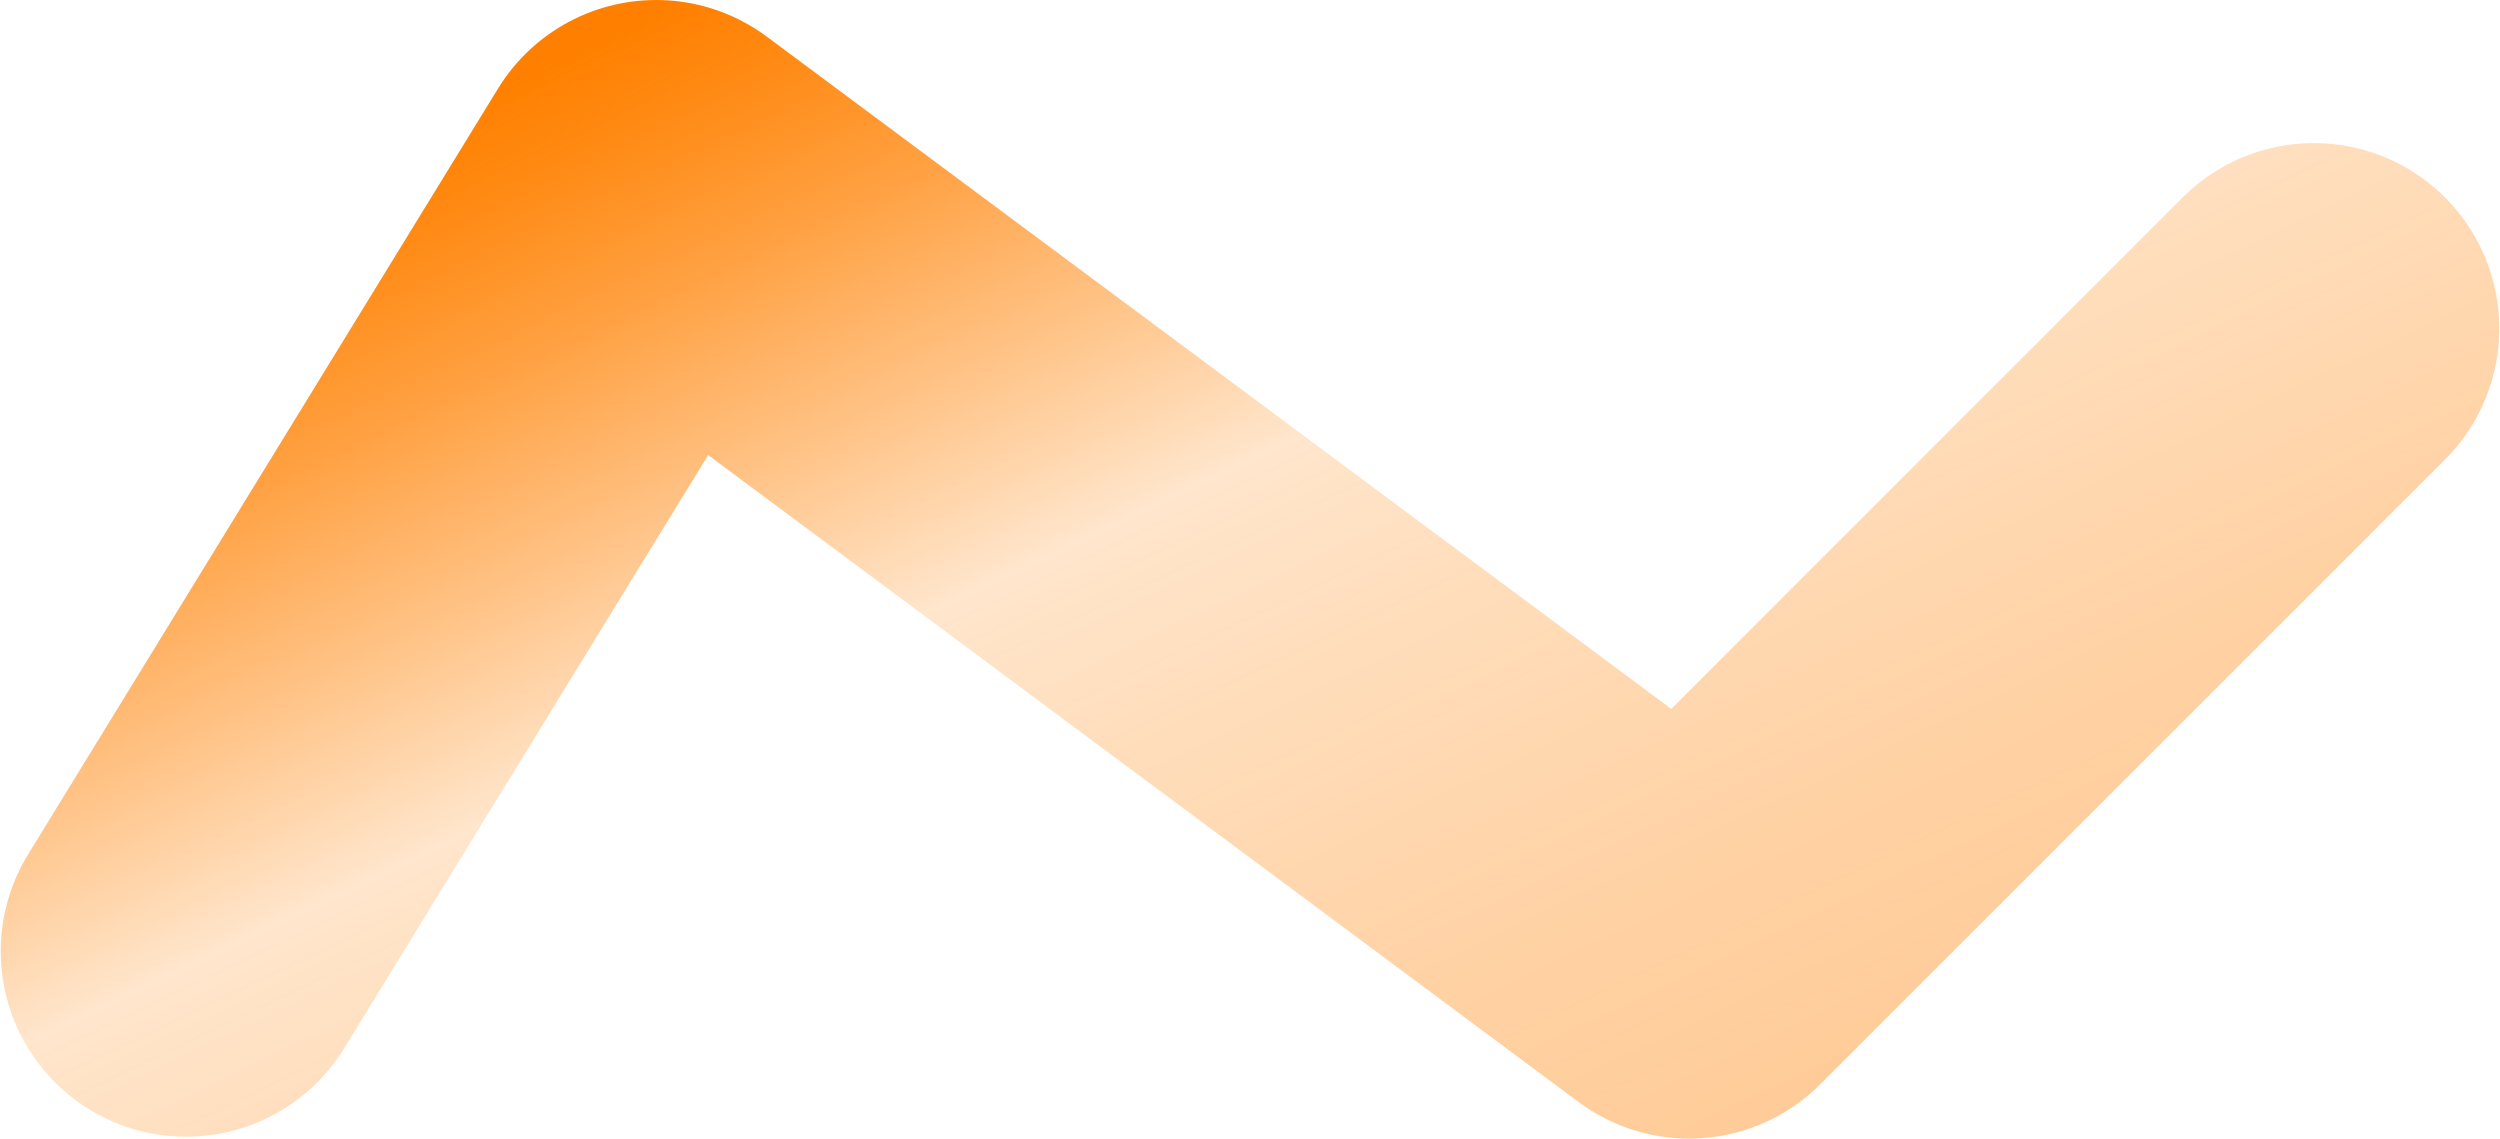 <?xml version="1.0" encoding="UTF-8"?><svg xmlns="http://www.w3.org/2000/svg" xmlns:xlink="http://www.w3.org/1999/xlink" id="Banners_Open_Drop_Down_for_more_681ded3b192b7" data-name="Banners (Open Drop Down for more!)" viewBox="0 0 1212.84 552.71" aria-hidden="true" width="1212px" height="552px">
  <defs><linearGradient class="cerosgradient" data-cerosgradient="true" id="CerosGradient_id366dadeb9" gradientUnits="userSpaceOnUse" x1="50%" y1="100%" x2="50%" y2="0%"><stop offset="0%" stop-color="#d1d1d1"/><stop offset="100%" stop-color="#d1d1d1"/></linearGradient>
    <style>
      .cls-1-681ded3b192b7{
        fill: none;
        stroke: url(#linear-gradient681ded3b192b7);
        stroke-linecap: round;
        stroke-linejoin: round;
        stroke-width: 180px;
      }
    </style>
    <linearGradient id="linear-gradient681ded3b192b7" x1="-1939.85" y1="-4118.52" x2="-1133.61" y2="-4086.07" gradientTransform="translate(-1650.26 2995.99) rotate(61.92) scale(.88 .79)" gradientUnits="userSpaceOnUse">
      <stop offset="0" stop-color="#ff8000"/>
      <stop offset=".06" stop-color="#ff8000" stop-opacity=".93"/>
      <stop offset=".17" stop-color="#ff8000" stop-opacity=".75"/>
      <stop offset=".32" stop-color="#ff8000" stop-opacity=".46"/>
      <stop offset=".45" stop-color="#ff8000" stop-opacity=".2"/>
      <stop offset=".58" stop-color="#ff8000" stop-opacity=".26"/>
      <stop offset=".84" stop-color="#ff8000" stop-opacity=".36"/>
      <stop offset="1" stop-color="#ff8000" stop-opacity=".4"/>
    </linearGradient>
  </defs>
  <polyline class="cls-1-681ded3b192b7" points="1122.84 159.46 819.6 462.71 318.14 90 90 461.79"/>
</svg>